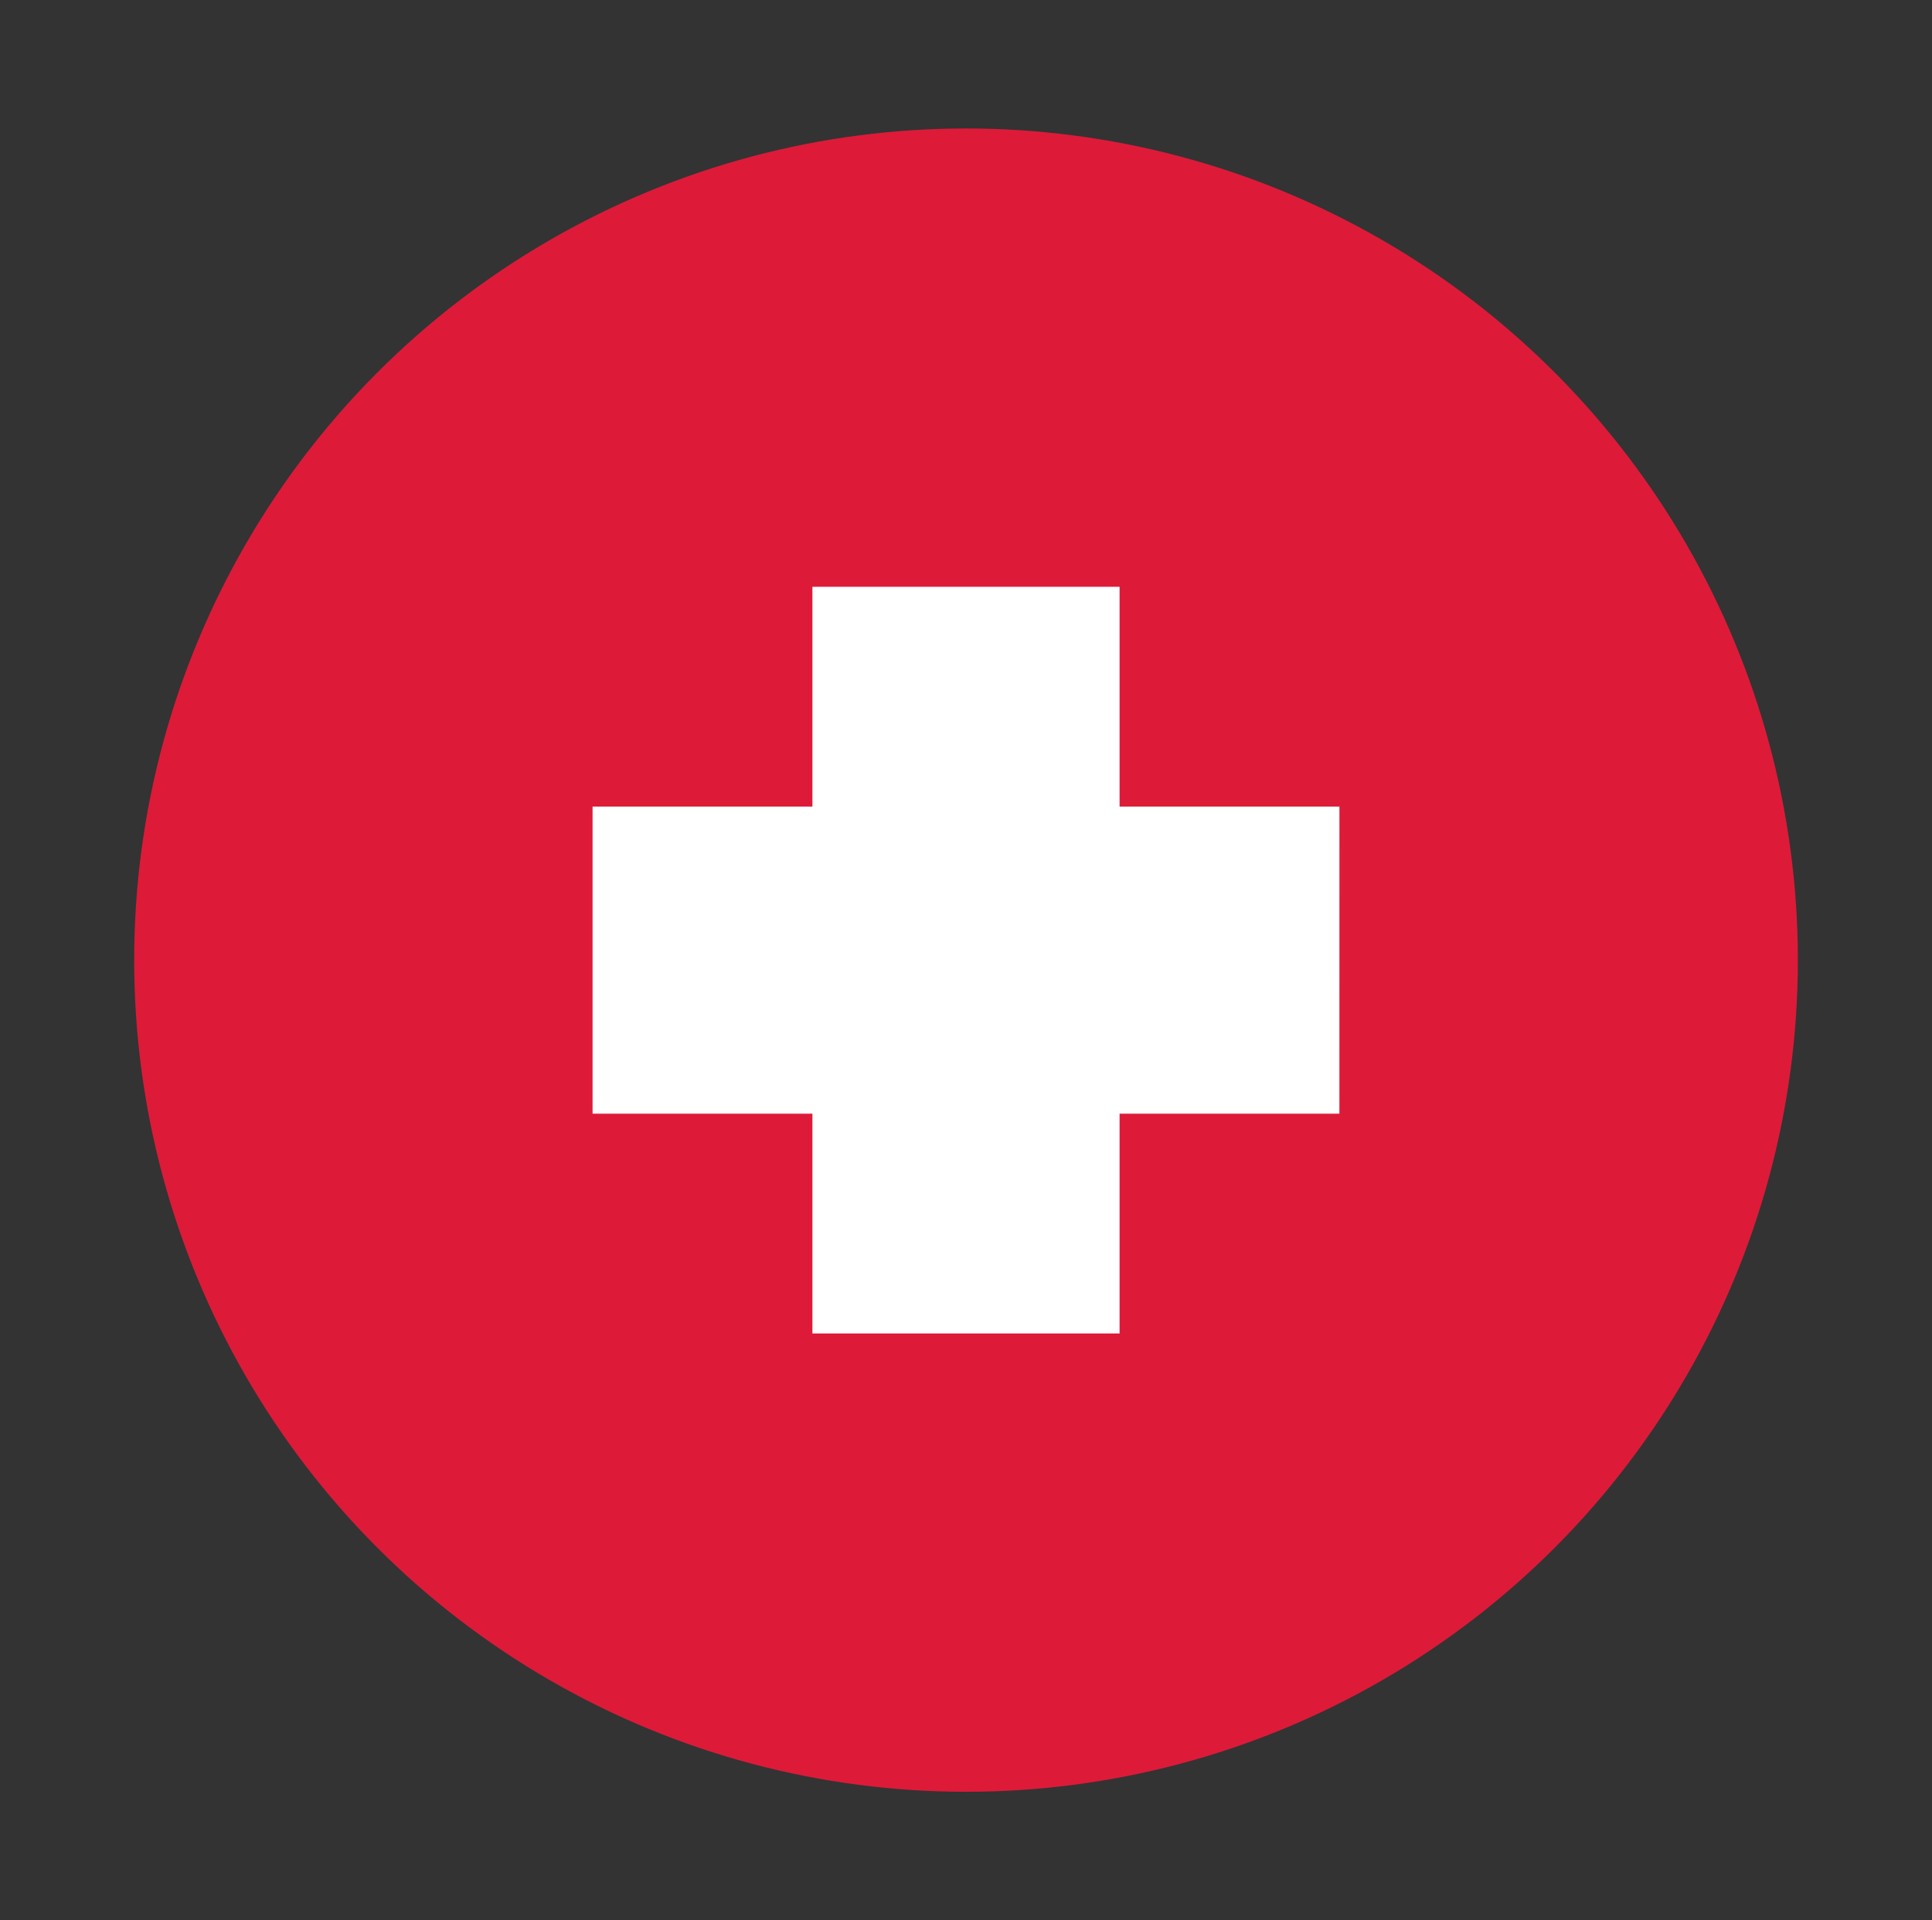 <svg id="Layer_1" data-name="Layer 1" xmlns="http://www.w3.org/2000/svg" viewBox="0 0 437.97 435.41"><rect x="0" y="0" width="437.97" height="435.41" fill="#333333" stroke="none"/><defs><style>.cls-1{fill:#de1a39;}.cls-2{fill:none;}.cls-3{fill:#fff;}</style></defs><g id="Group_540" data-name="Group 540"><circle id="Ellipse_39" data-name="Ellipse 39" class="cls-1" cx="218.99" cy="217.7" r="188.57"/><circle id="Ellipse_40" data-name="Ellipse 40" class="cls-2" cx="218.99" cy="217.7" r="188.57"/><path id="Path_2250" data-name="Path 2250" class="cls-3" d="M303.64,182.89H253.8V133.05H184.17v49.84H134.33v69.62h49.84v49.84H253.8V252.52h49.83Z"/></g></svg>
